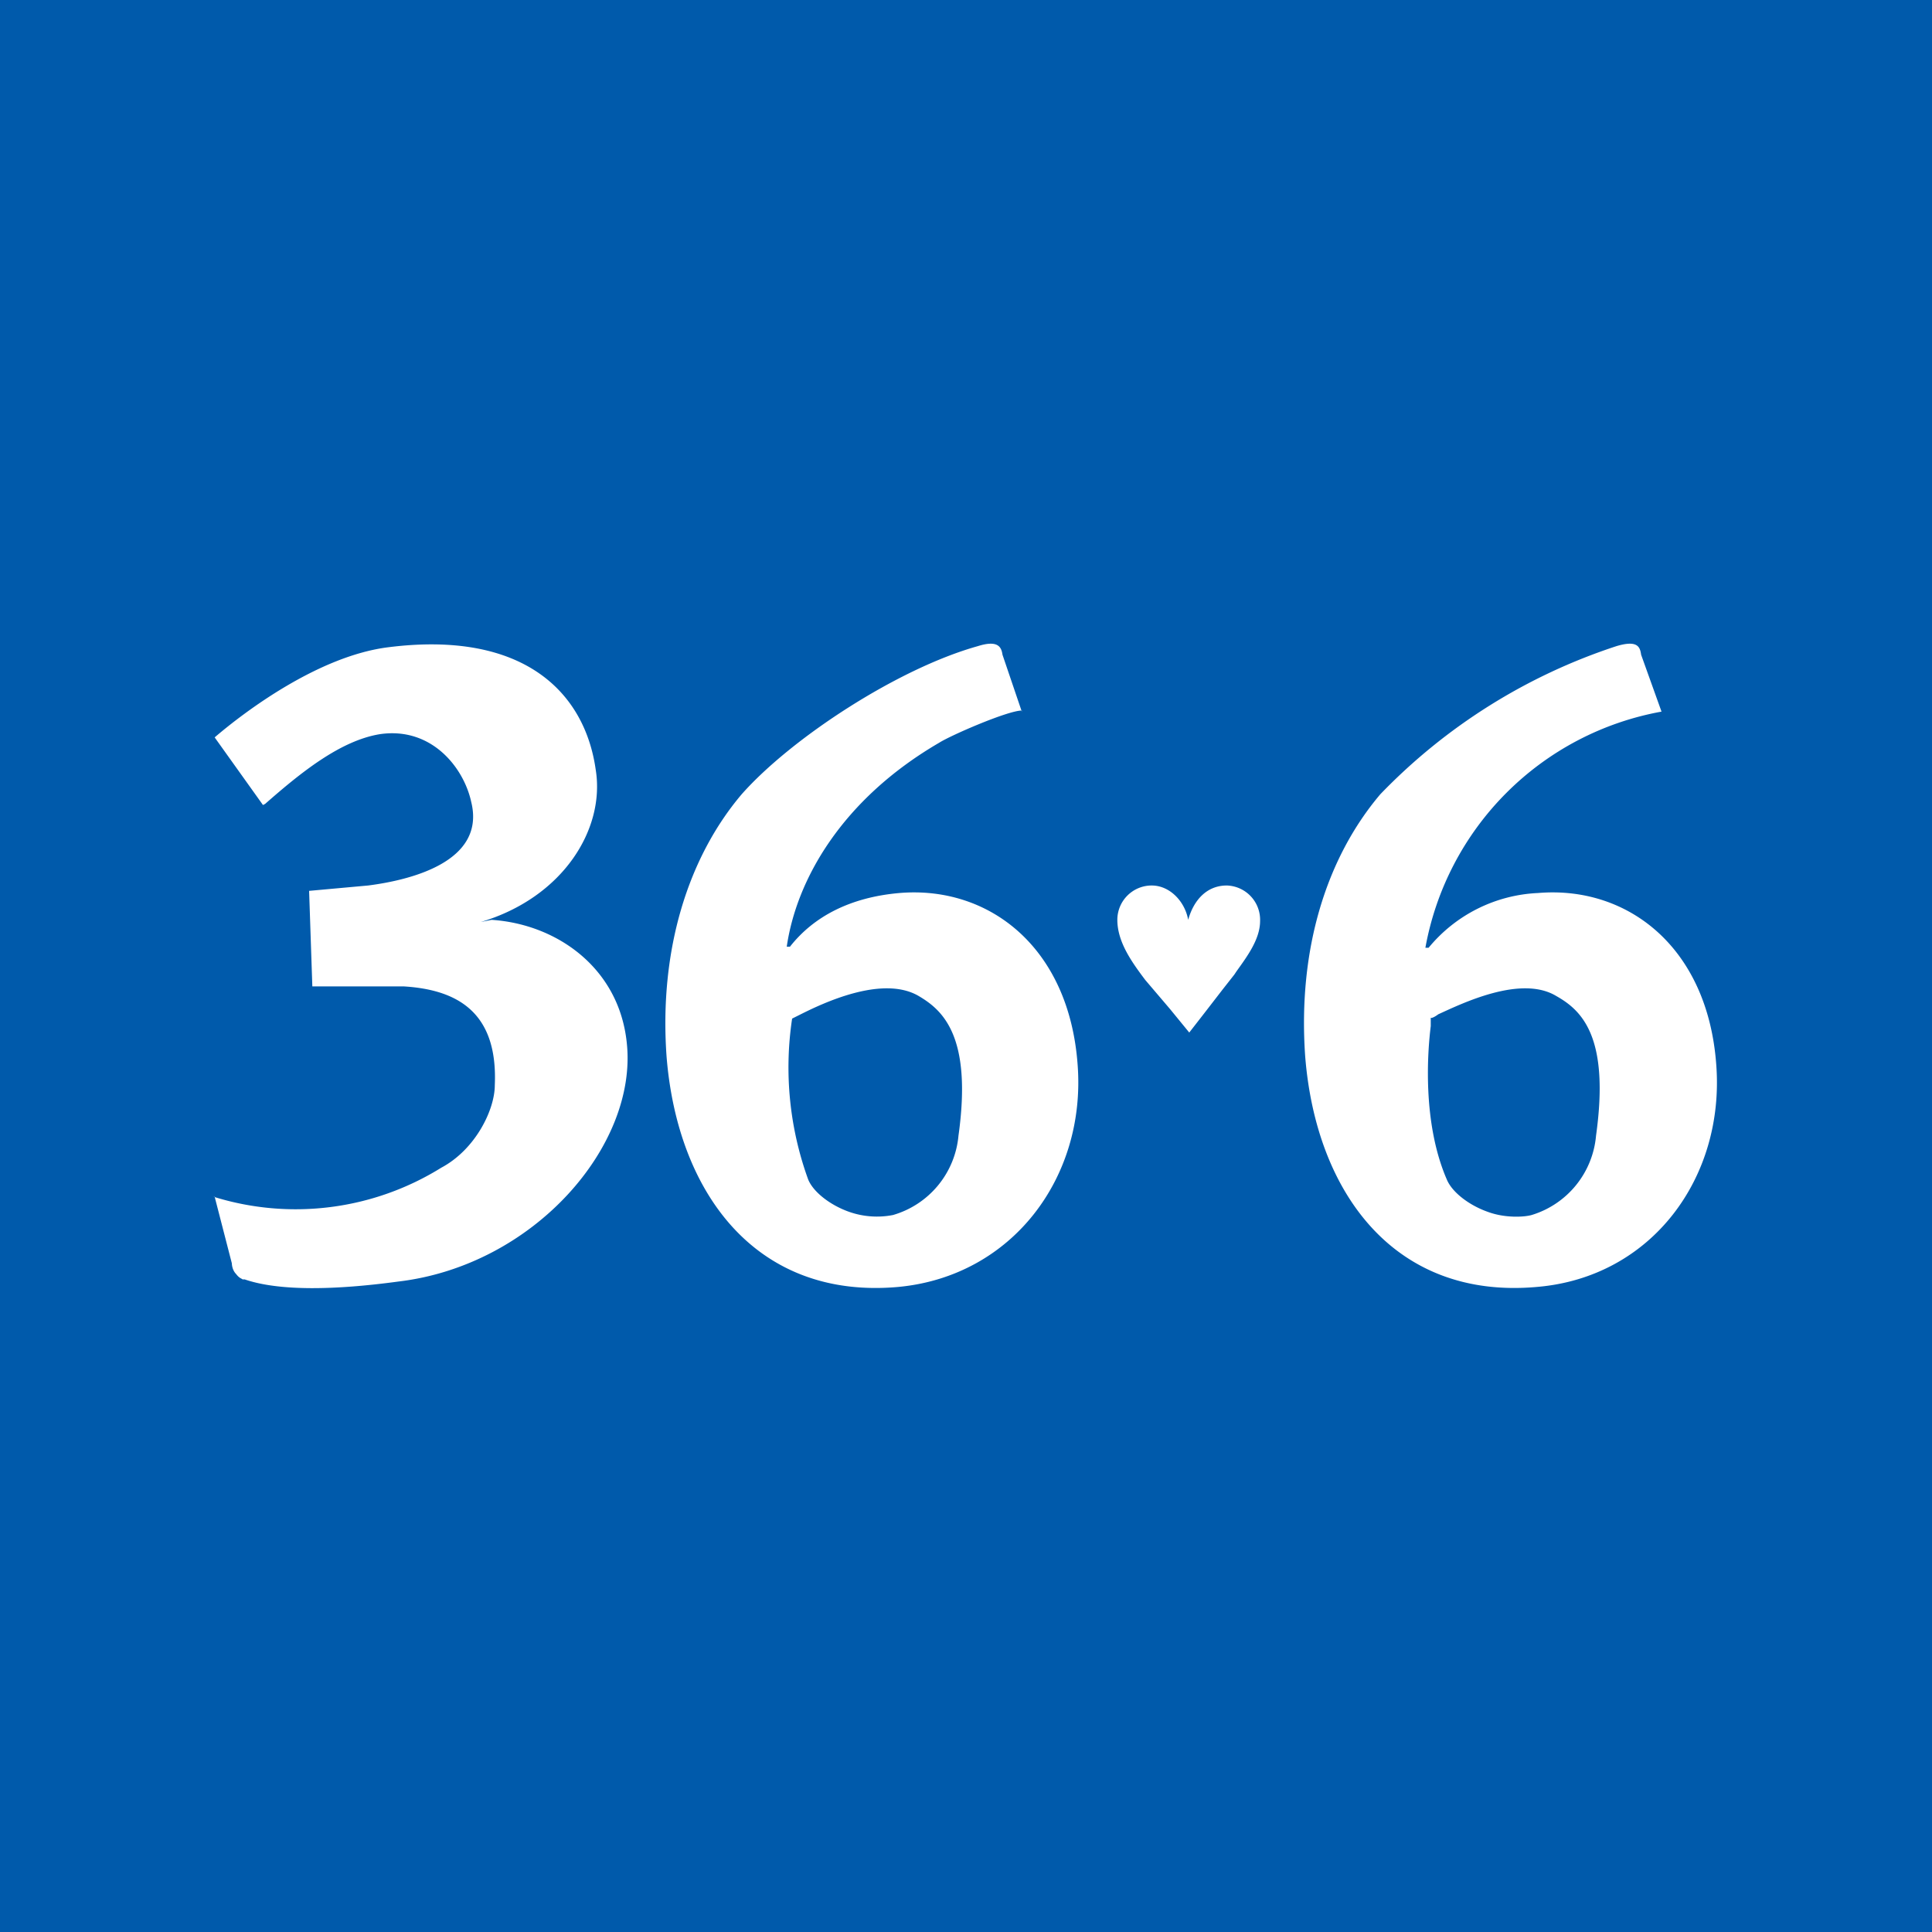<!-- by TradingView --><svg width="18" height="18" viewBox="0 0 18 18" xmlns="http://www.w3.org/2000/svg"><path fill="#005AAB" d="M0 0h18v18H0z"/><path d="m2 11.15.16.62s0 .06.04.1c.03.04.05.04.06.05h.02c.32.11.84.1 1.43.02 1.27-.15 2.23-1.27 2.13-2.22-.07-.7-.65-1.11-1.26-1.15l-.1.02c.77-.23 1.16-.87 1.07-1.42-.1-.71-.66-1.3-1.93-1.14-.65.08-1.34.6-1.62.84l.45.63.02-.01c.33-.29.7-.59 1.07-.65.48-.07.78.31.85.63.14.56-.57.73-.96.78l-.55.05.03.89h.85c.5.03.88.24.85.92 0 .23-.18.6-.5.77a2.57 2.57 0 0 1-2.12.27Zm7.52-4.52-.18-.53c-.01-.07-.04-.14-.23-.08-.75.21-1.74.86-2.2 1.38-.5.59-.77 1.45-.7 2.44.1 1.27.83 2.27 2.16 2.15 1.06-.1 1.75-1.02 1.67-2.07-.08-1.1-.83-1.67-1.66-1.6-.46.04-.8.22-1.02.5h-.03c.09-.62.51-1.37 1.42-1.9.11-.07.64-.3.77-.3ZM7.46 9.45c.2-.1.76-.37 1.1-.17.22.13.5.37.37 1.3a.85.85 0 0 1-.61.74.78.78 0 0 1-.41-.03c-.17-.06-.33-.18-.38-.3a3.06 3.06 0 0 1-.15-1.5l.08-.04Zm7.83-3.35.19.53a2.73 2.73 0 0 0-2.2 2.2h.03a1.4 1.4 0 0 1 1.02-.51c.83-.07 1.58.5 1.66 1.6.08 1.05-.6 1.98-1.67 2.07-1.33.12-2.06-.88-2.16-2.15-.07-1 .2-1.85.7-2.44a5.38 5.38 0 0 1 2.2-1.38c.2-.06.22.01.23.08Zm-.79 3.18c-.33-.2-.88.07-1.1.17-.04.03-.07.04-.07.03v.08c-.03.24-.08.9.15 1.43.05.12.21.24.38.3.16.06.34.05.41.03a.85.85 0 0 0 .6-.74c.13-.93-.14-1.17-.37-1.3Zm-3.28.16.17-.22.11-.14.02-.03c.1-.14.22-.3.22-.47a.32.32 0 0 0-.31-.33c-.19 0-.31.14-.36.32-.03-.17-.17-.32-.34-.32a.32.32 0 0 0-.32.32c0 .21.14.4.26.56l.23.27.18.22.14-.18Z" fill="#fff"/></svg>